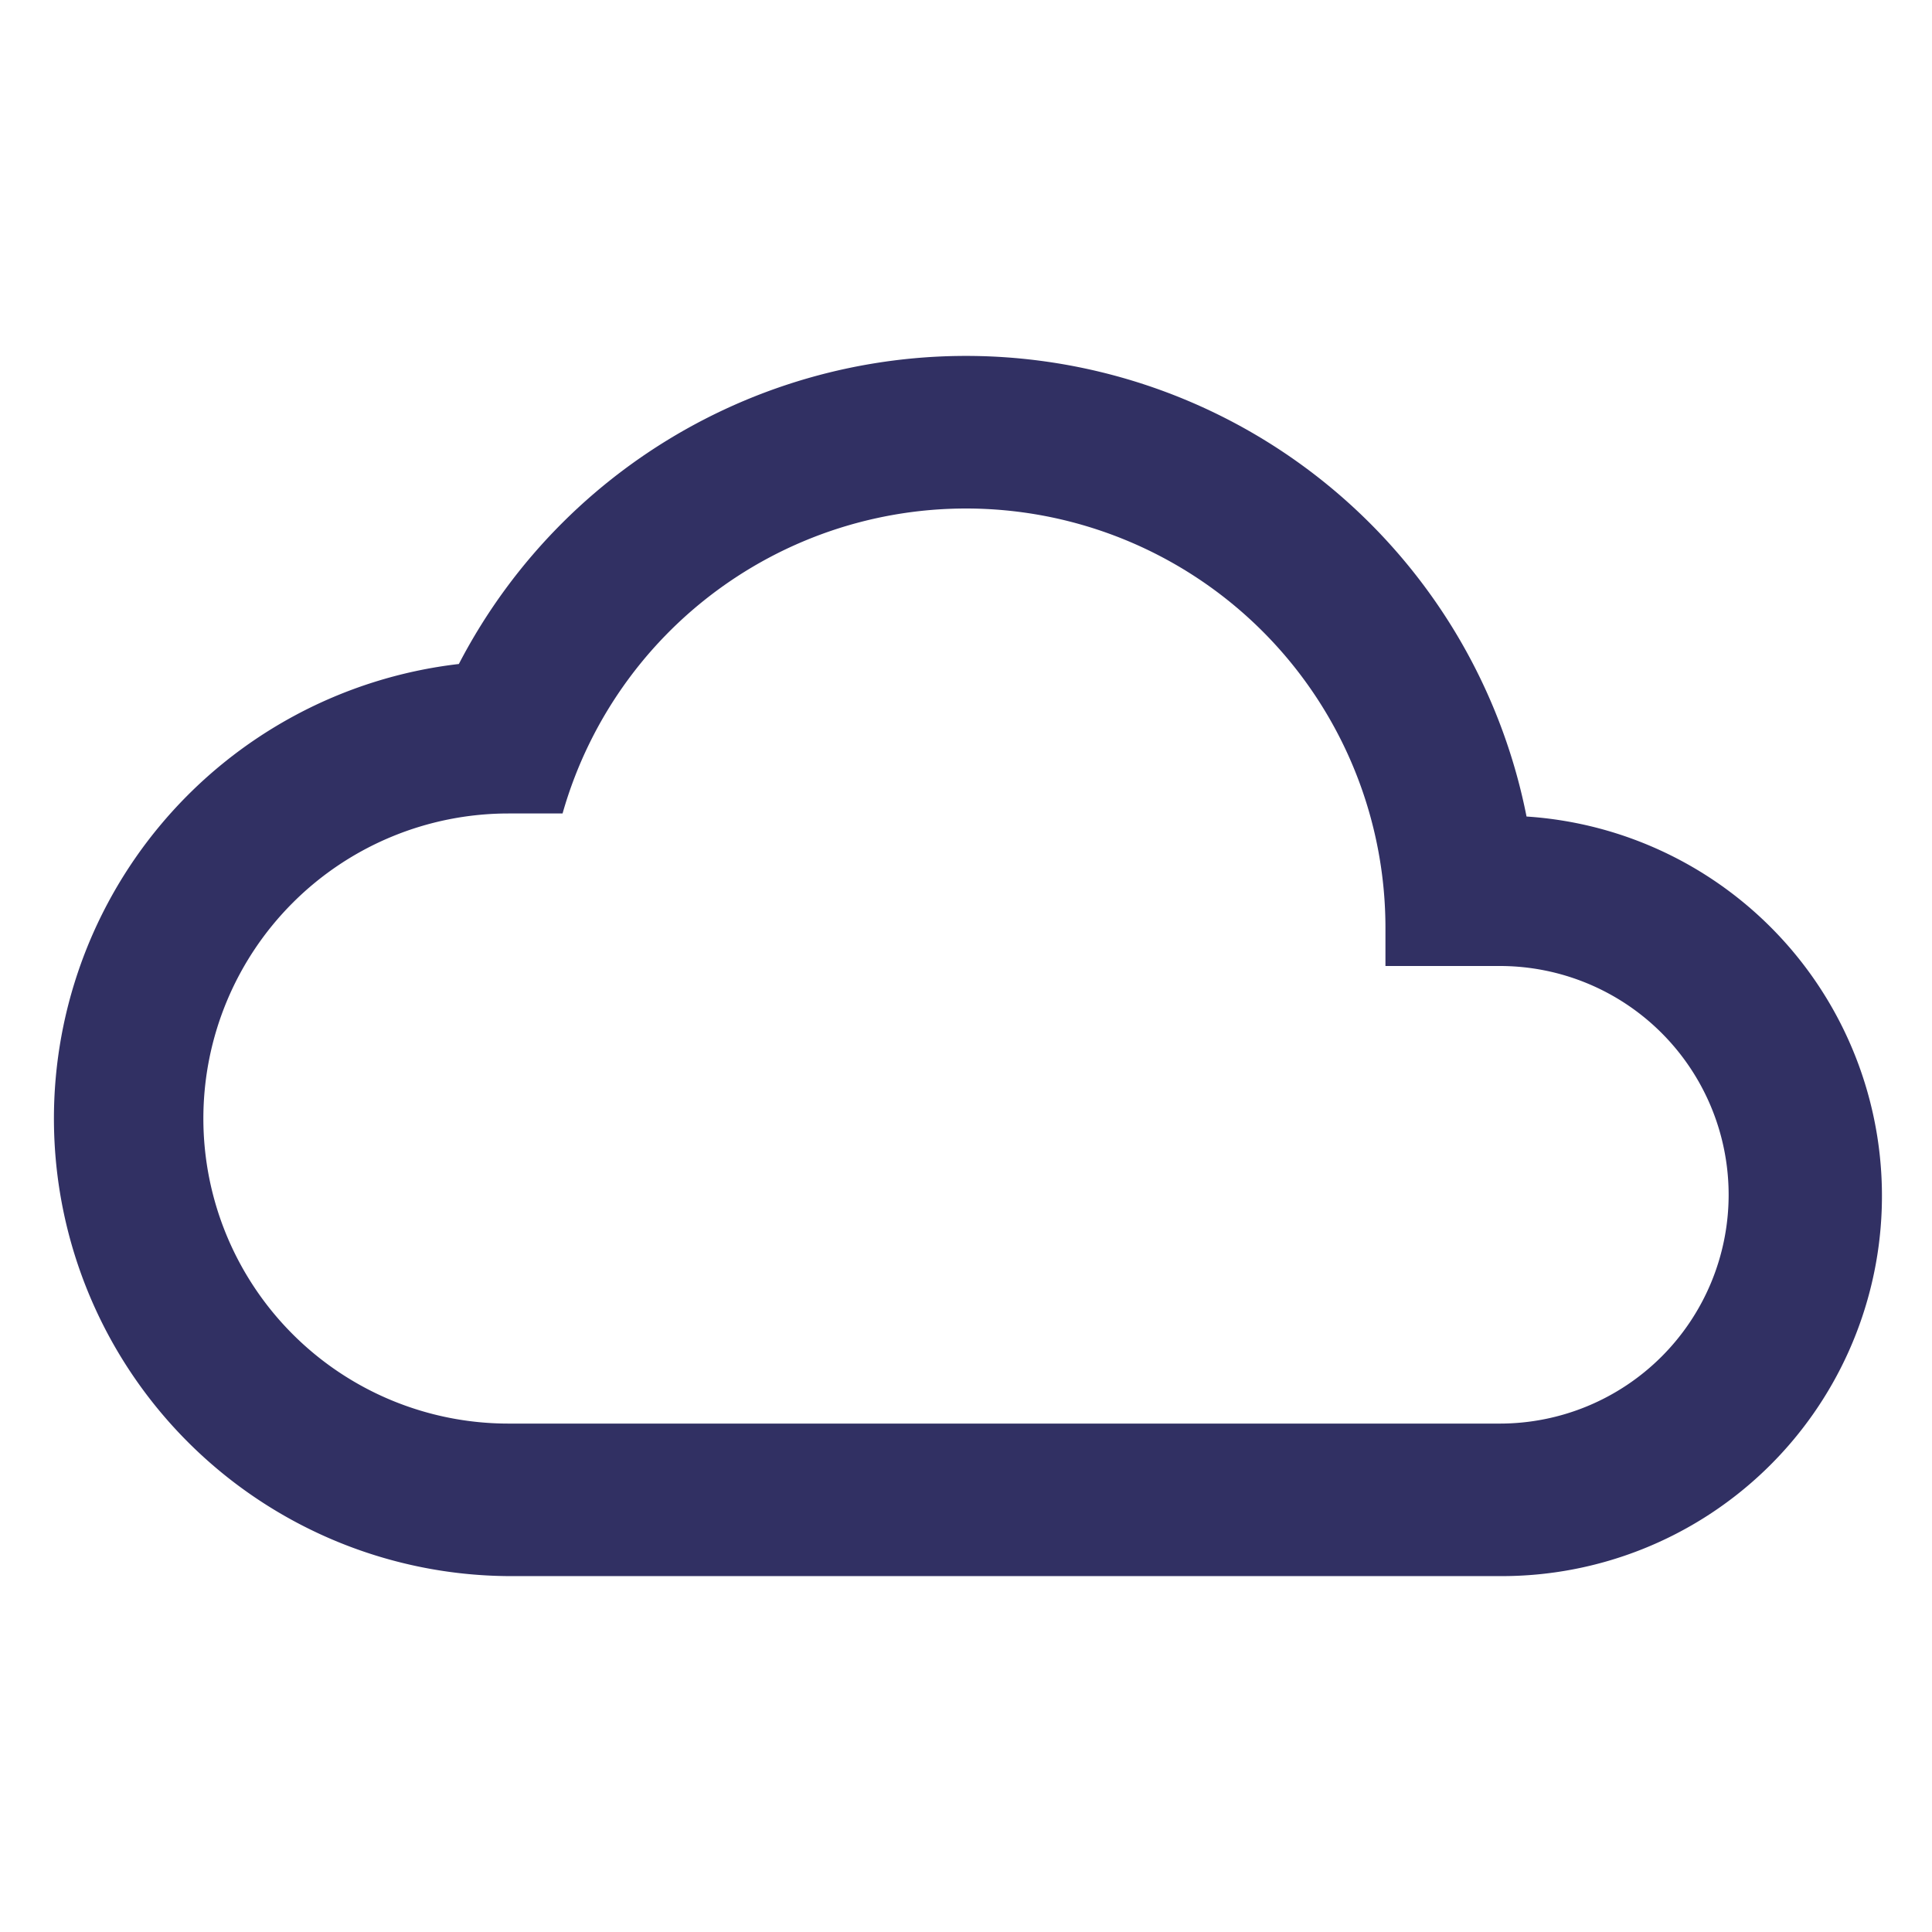 <svg xmlns="http://www.w3.org/2000/svg" width="38" height="38" viewBox="0 0 38 38">
  <g id="Group_7315" data-name="Group 7315" transform="translate(-16914 -1386)">
    <rect id="Rectangle_3052" data-name="Rectangle 3052" width="38" height="38" transform="translate(16914 1386)" fill="none"/>
    <path id="Icon_material-cloud-queue" data-name="Icon material-cloud-queue" d="M29.025,15.06a11.239,11.239,0,0,0-21-3A9,9,0,0,0,9,30H28.5a7.478,7.478,0,0,0,.525-14.94ZM28.5,27H9A6,6,0,0,1,9,15h1.065A8.249,8.249,0,0,1,26.25,17.25V18H28.5a4.5,4.5,0,0,1,0,9Z" transform="translate(16915 1387)" fill="#313063"/>
  </g>
</svg>
